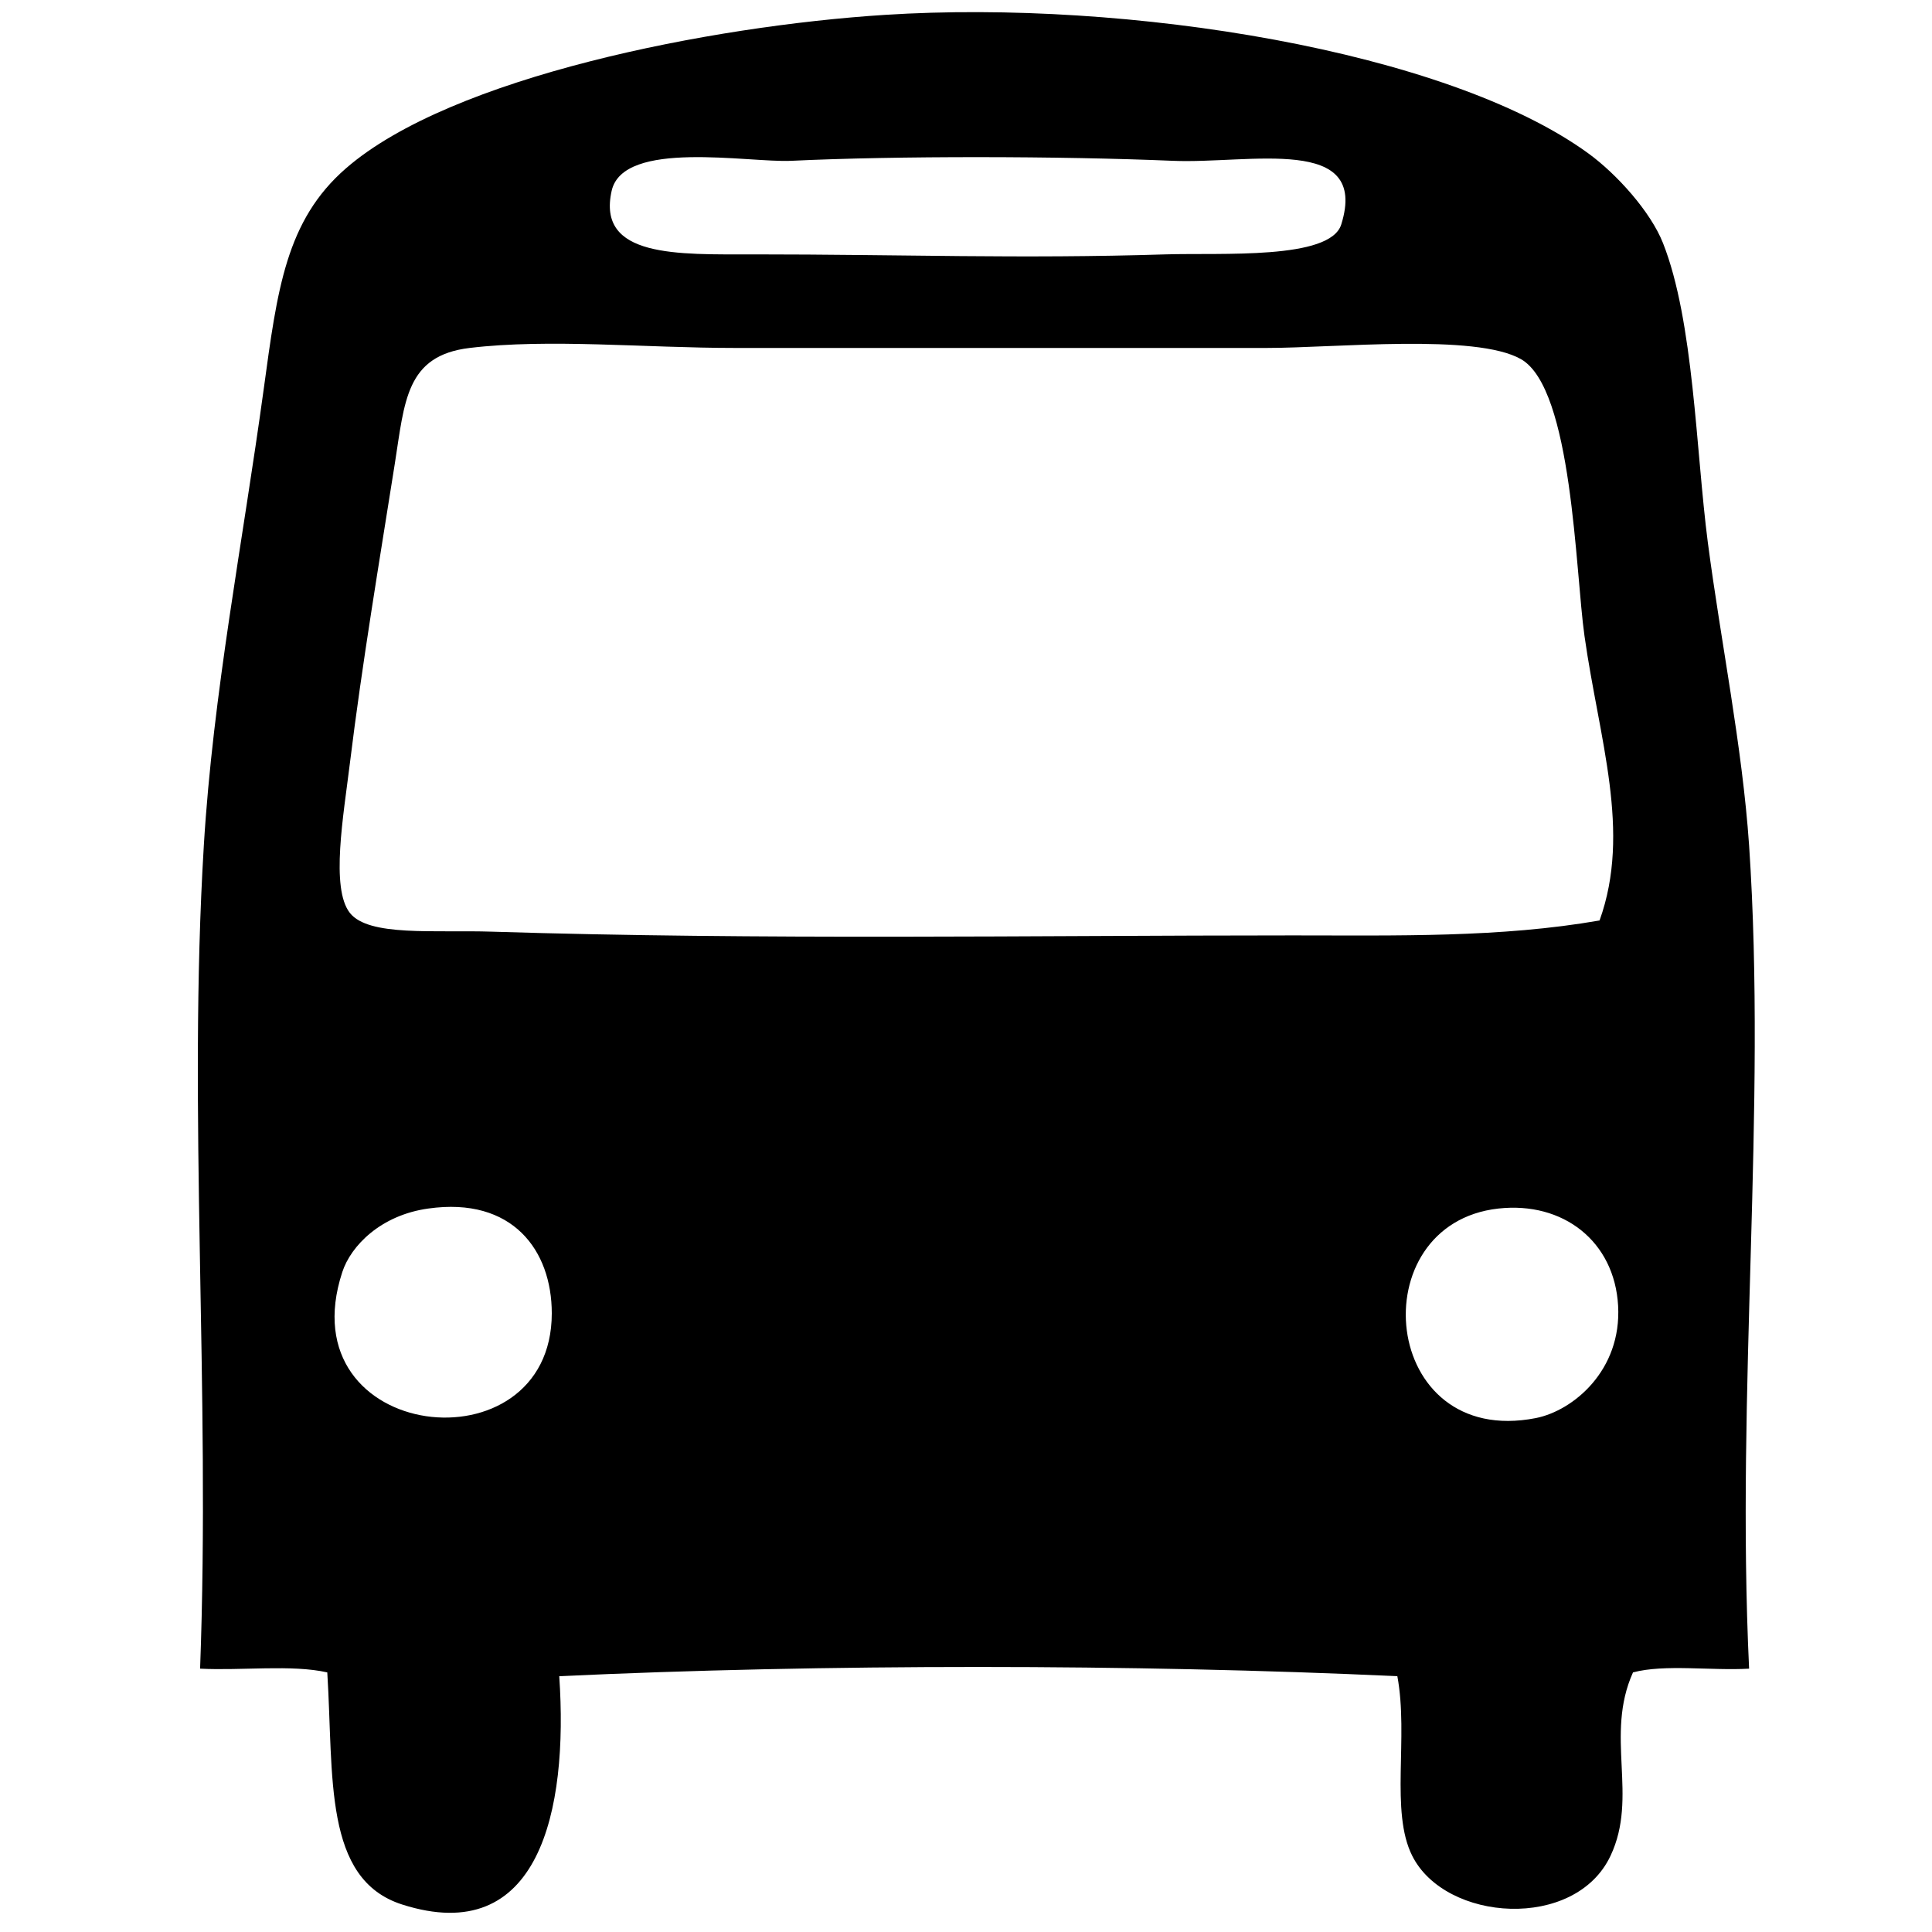 <?xml version="1.0" encoding="utf-8"?>
<!-- Generator: Adobe Illustrator 15.1.0, SVG Export Plug-In . SVG Version: 6.00 Build 0)  -->
<!DOCTYPE svg PUBLIC "-//W3C//DTD SVG 1.1//EN" "http://www.w3.org/Graphics/SVG/1.1/DTD/svg11.dtd">
<svg version="1.1" id="Livello_1" xmlns="http://www.w3.org/2000/svg" xmlns:xlink="http://www.w3.org/1999/xlink" x="0px" y="0px"
	 width="30px" height="30px" viewBox="0 0 30 30" enable-background="new 0 0 30 30" xml:space="preserve">
<path d="M27.16,25.911c-0.585,0.034-1.312-0.073-1.803,0.058c-0.442,0.983,0.088,1.924-0.349,2.848
	c-0.548,1.164-2.562,1.029-3.079,0c-0.346-0.688-0.054-1.838-0.231-2.789c-4.075-0.19-8.938-0.192-13.014,0
	c0.143,2.097-0.314,4.225-2.44,3.545c-1.228-0.393-1.061-1.989-1.162-3.604c-0.552-0.125-1.329-0.025-1.975-0.058
	c0.162-4.354-0.193-8.646,0.058-12.782c0.143-2.363,0.604-4.705,0.93-7.088c0.211-1.542,0.343-2.616,1.278-3.428
	c1.634-1.42,5.662-2.209,8.366-2.382c3.778-0.242,8.729,0.556,10.922,2.149c0.446,0.324,0.971,0.91,1.162,1.395
	c0.479,1.211,0.51,3.217,0.696,4.648c0.203,1.55,0.535,3.161,0.641,4.706C27.436,17.242,26.954,21.573,27.16,25.911z M9.498,2.962
	C9.263,4.004,10.52,3.95,11.706,3.95c2.299,0,4.131,0.071,6.392,0c0.862-0.027,2.557,0.089,2.729-0.465
	c0.437-1.401-1.42-0.938-2.614-0.988c-1.762-0.074-4.293-0.078-5.926,0C11.622,2.529,9.679,2.161,9.498,2.962z M24.604,9.876
	c-0.143-1.003-0.185-3.841-0.986-4.299c-0.705-0.402-2.881-0.174-3.951-0.174c-2.93,0-5.428,0-8.25,0c-1.412,0-2.886-0.148-4.125,0
	c-0.99,0.119-1.008,0.826-1.162,1.801c-0.234,1.481-0.509,3.112-0.697,4.648c-0.099,0.81-0.302,1.941,0,2.324
	c0.293,0.371,1.311,0.262,2.208,0.291c4.176,0.131,8.426,0.058,12.433,0.058c1.616,0,3.224,0.037,4.764-0.232
	C25.335,12.911,24.831,11.482,24.604,9.876z M5.315,19.753c-0.868,2.649,3.253,3.104,3.253,0.64c0-0.976-0.608-1.812-1.917-1.627
	C5.914,18.868,5.449,19.343,5.315,19.753z M23.848,22.02c0.582-0.115,1.334-0.742,1.278-1.744s-0.854-1.621-1.858-1.51
	C21.12,19.004,21.428,22.494,23.848,22.02z"/>
</svg>
